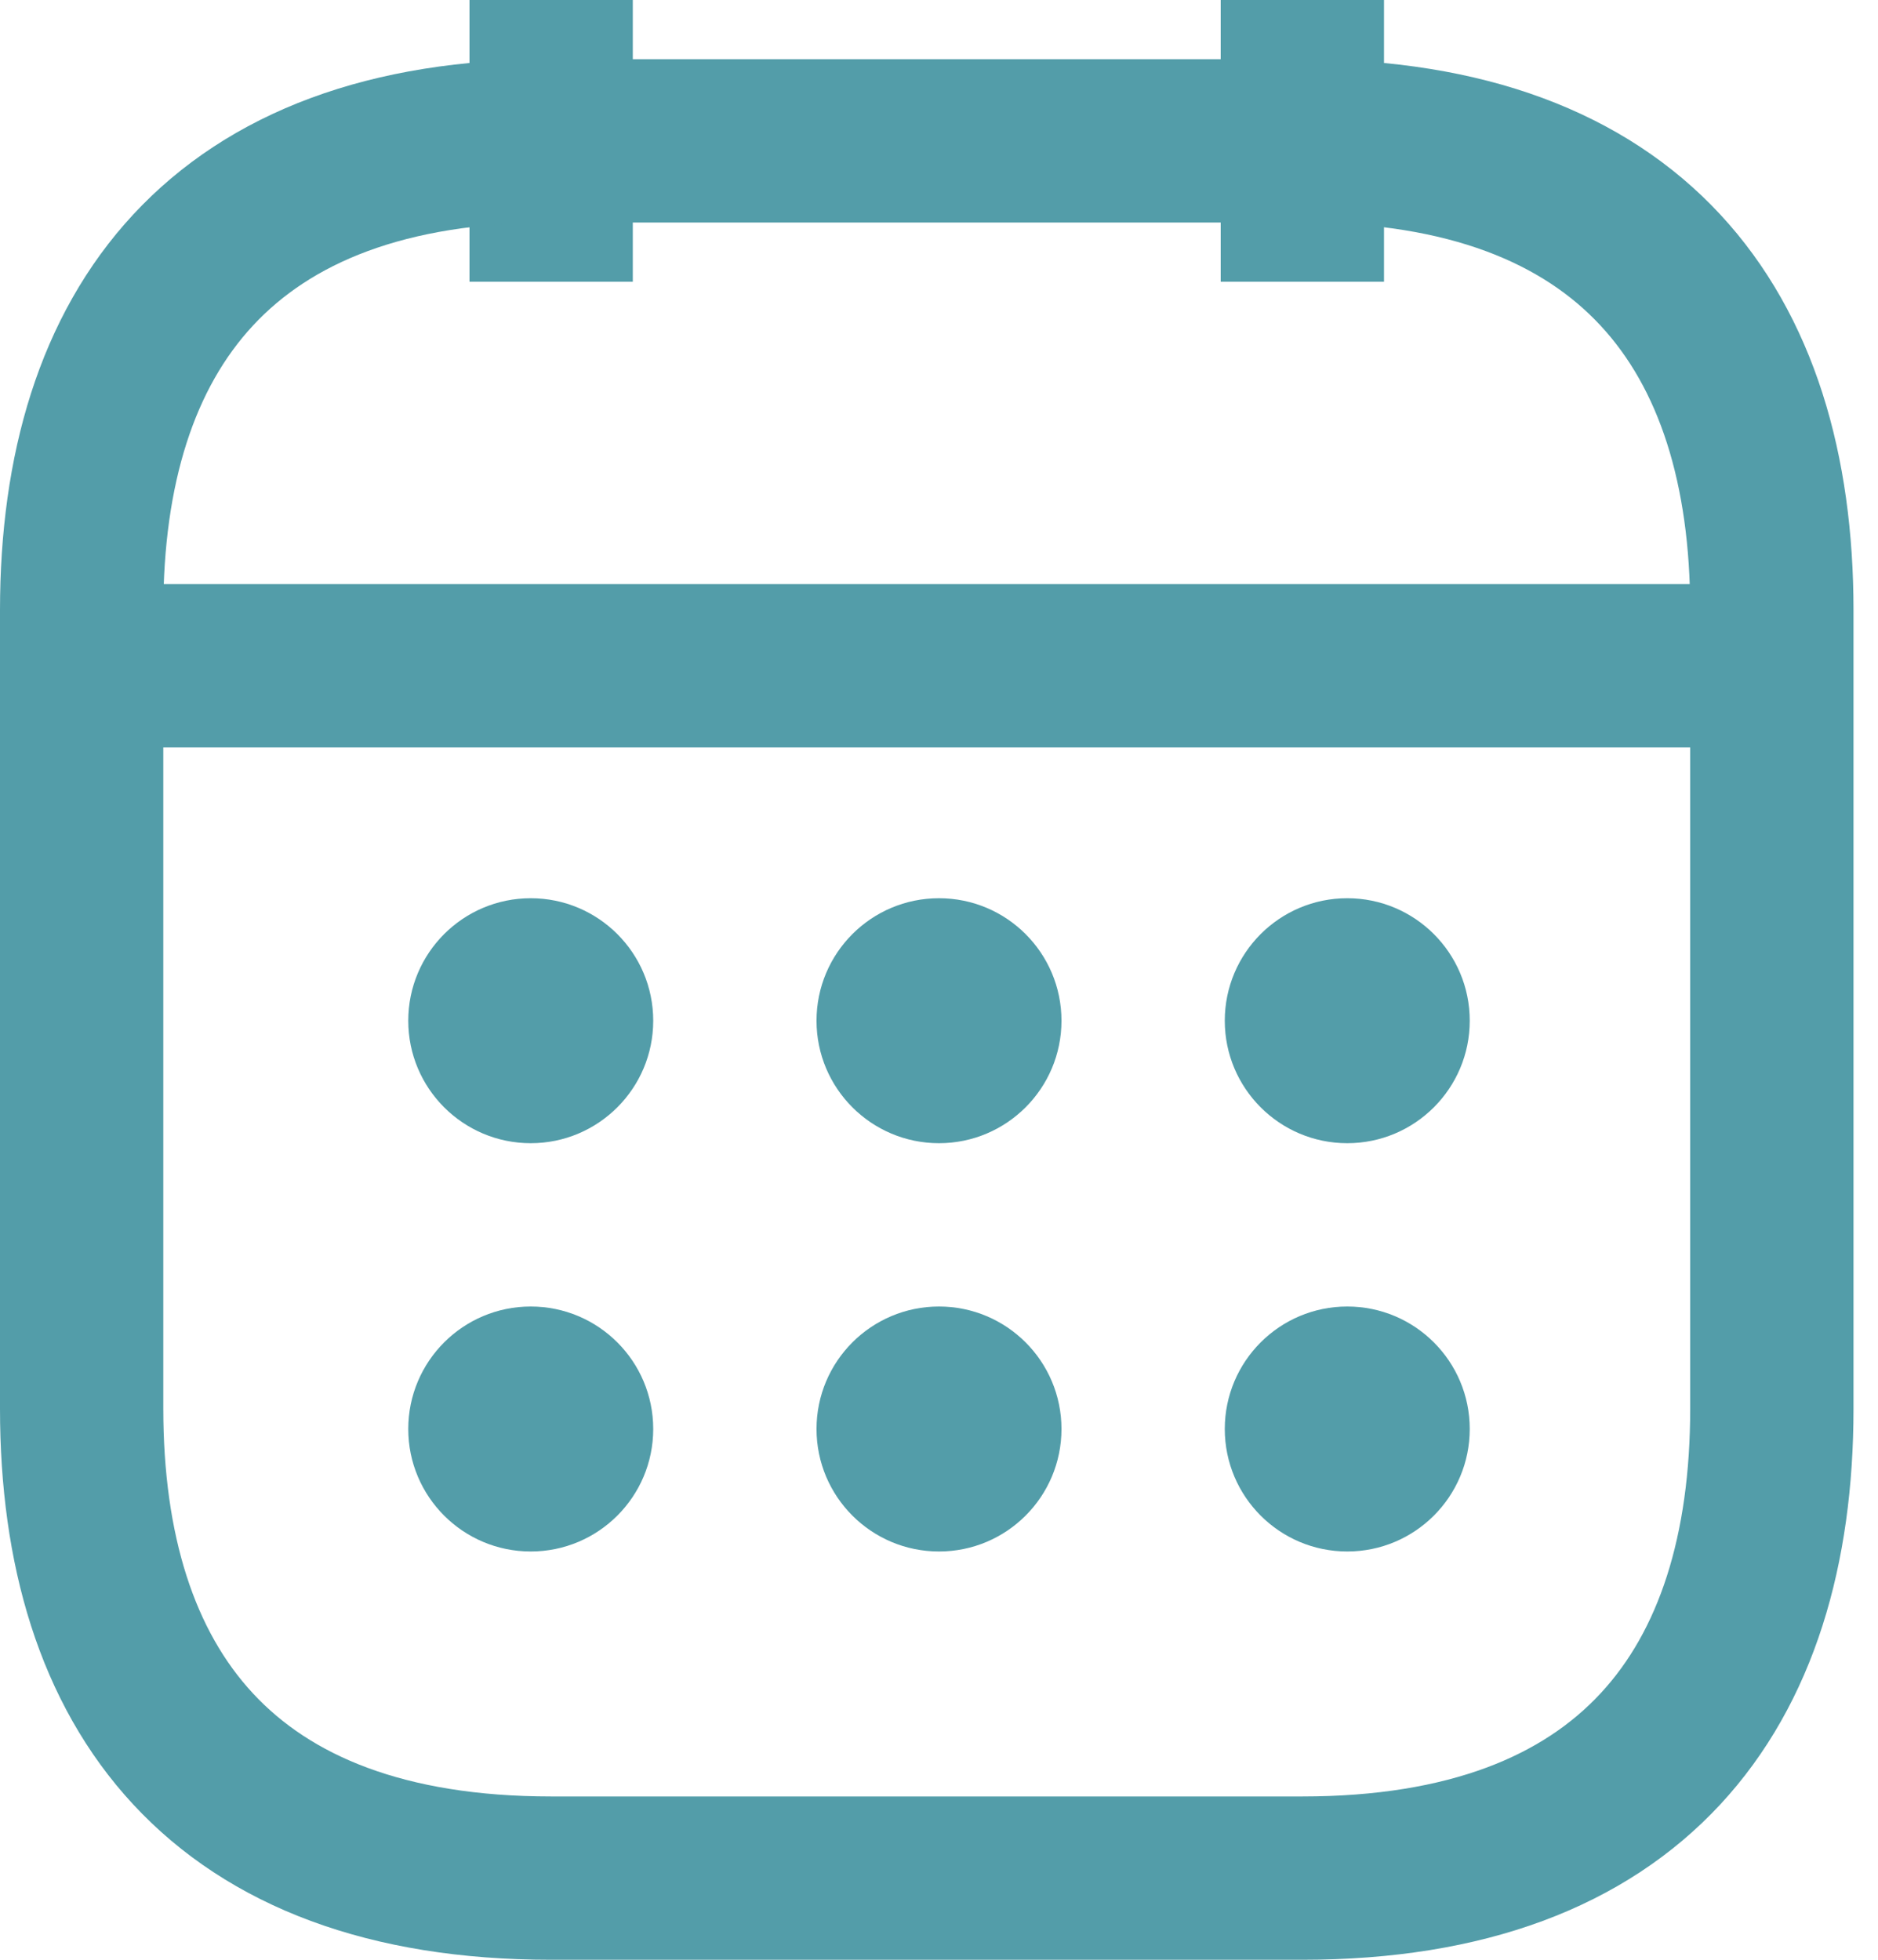<svg width="23" height="24" viewBox="0 0 23 24" fill="none" xmlns="http://www.w3.org/2000/svg">
<path d="M6.75 0V3.45" stroke="#539DA9" stroke-width="2"/>
<path d="M15.95 0V3.45" stroke="#539DA9" stroke-width="2"/>
<path d="M1.575 8.153H21.125" stroke="#539DA9" stroke-width="2"/>
<path d="M21.7 7.475V17.25C21.7 20.7 19.975 23 15.95 23H6.75C2.725 23 1 20.7 1 17.25V7.475C1 4.025 2.725 1.725 6.75 1.725H15.95C19.975 1.725 21.7 4.025 21.7 7.475Z" stroke="#539DA9" stroke-width="2"/>
<circle cx="6.5" cy="12.5" r="1.5" fill="#539DA9"/>
<circle cx="11.5" cy="12.5" r="1.5" fill="#539DA9"/>
<circle cx="16.5" cy="12.5" r="1.5" fill="#539DA9"/>
<circle cx="6.5" cy="17.5" r="1.5" fill="#539DA9"/>
<circle cx="11.5" cy="17.5" r="1.5" fill="#539DA9"/>
<circle cx="16.5" cy="17.5" r="1.5" fill="#539DA9"/>
</svg>
